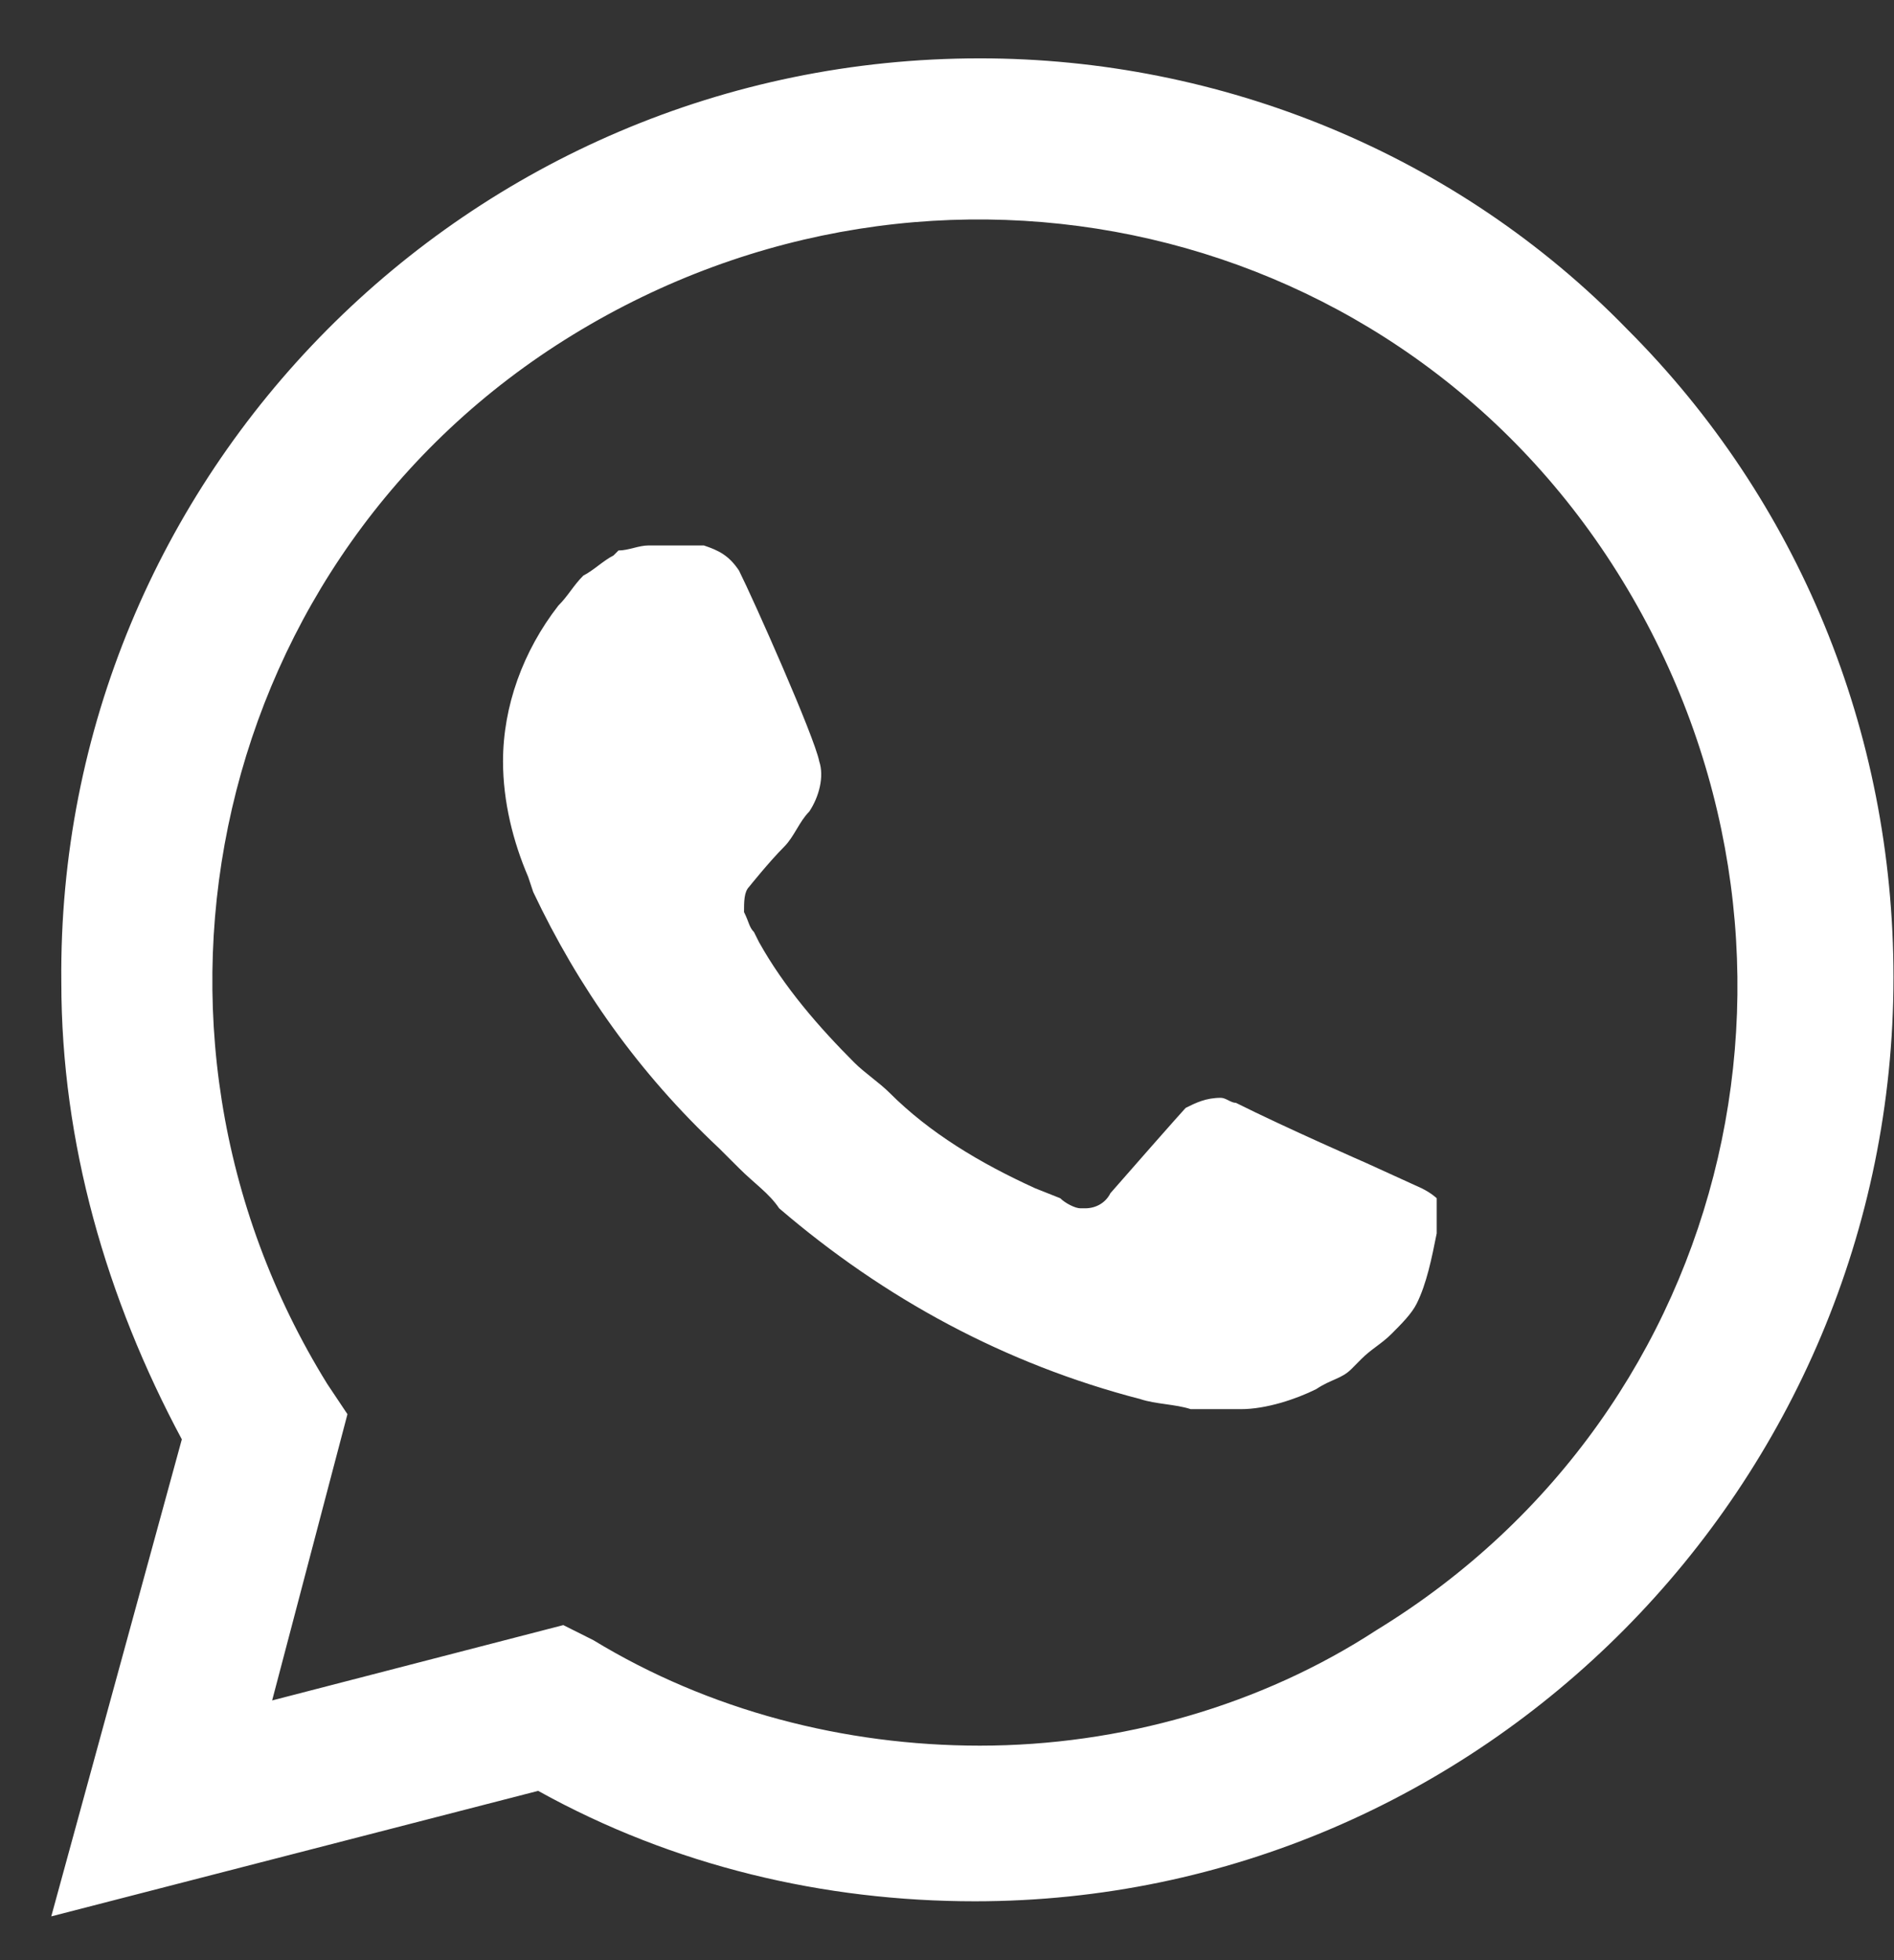 <svg viewBox="0 0 29 30" xmlns="http://www.w3.org/2000/svg">
<rect x="0" y="0" width="29" height="30" fill="#333333" stroke="none"/>
<path d="M24.919 5.043C22.305 2.353 18.693 0.893 15.004 0.893C7.164 0.893 0.862 7.272 0.939 15.034C0.939 17.494 1.631 19.877 2.784 22.029L0.785 29.33L8.24 27.409C10.316 28.561 12.621 29.099 14.927 29.099C22.69 29.099 28.992 22.72 28.992 14.958C28.992 11.192 27.532 7.656 24.919 5.043ZM15.004 26.717C12.929 26.717 10.854 26.179 9.086 25.103L8.625 24.872L4.167 26.025L5.32 21.644L5.012 21.183C1.631 15.726 3.245 8.502 8.778 5.12C14.312 1.738 21.46 3.352 24.842 8.886C28.224 14.42 26.61 21.567 21.076 24.949C19.308 26.102 17.156 26.717 15.004 26.717ZM21.767 18.186L20.922 17.801C20.922 17.801 19.692 17.263 18.924 16.879C18.847 16.879 18.77 16.802 18.693 16.802C18.463 16.802 18.309 16.879 18.155 16.956C18.155 16.956 18.078 17.033 17.002 18.262C16.925 18.416 16.772 18.493 16.618 18.493H16.541C16.464 18.493 16.311 18.416 16.234 18.339L15.849 18.186C15.004 17.801 14.235 17.34 13.62 16.725C13.467 16.572 13.236 16.418 13.082 16.264C12.544 15.726 12.007 15.111 11.622 14.42L11.545 14.266C11.469 14.189 11.469 14.112 11.392 13.959C11.392 13.805 11.392 13.651 11.469 13.574C11.469 13.574 11.776 13.19 12.007 12.959C12.16 12.806 12.237 12.575 12.391 12.421C12.544 12.191 12.621 11.883 12.544 11.653C12.468 11.268 11.545 9.193 11.315 8.732C11.161 8.502 11.007 8.425 10.777 8.348H10.546C10.393 8.348 10.162 8.348 9.931 8.348C9.778 8.348 9.624 8.425 9.47 8.425L9.393 8.502C9.24 8.578 9.086 8.732 8.932 8.809C8.778 8.963 8.702 9.116 8.548 9.27C8.01 9.962 7.702 10.807 7.702 11.653C7.702 12.268 7.856 12.882 8.087 13.42L8.164 13.651C8.855 15.111 9.778 16.418 11.007 17.571L11.315 17.878C11.545 18.109 11.776 18.262 11.93 18.493C13.544 19.877 15.388 20.876 17.463 21.414C17.694 21.491 18.001 21.491 18.232 21.567C18.463 21.567 18.77 21.567 19.001 21.567C19.385 21.567 19.846 21.414 20.154 21.26C20.384 21.106 20.538 21.106 20.692 20.953L20.845 20.799C20.999 20.645 21.153 20.568 21.306 20.415C21.46 20.261 21.614 20.107 21.691 19.953C21.844 19.646 21.921 19.262 21.998 18.877C21.998 18.724 21.998 18.493 21.998 18.339C21.998 18.339 21.921 18.262 21.767 18.186Z" fill="#ffffff"/>
</svg>
